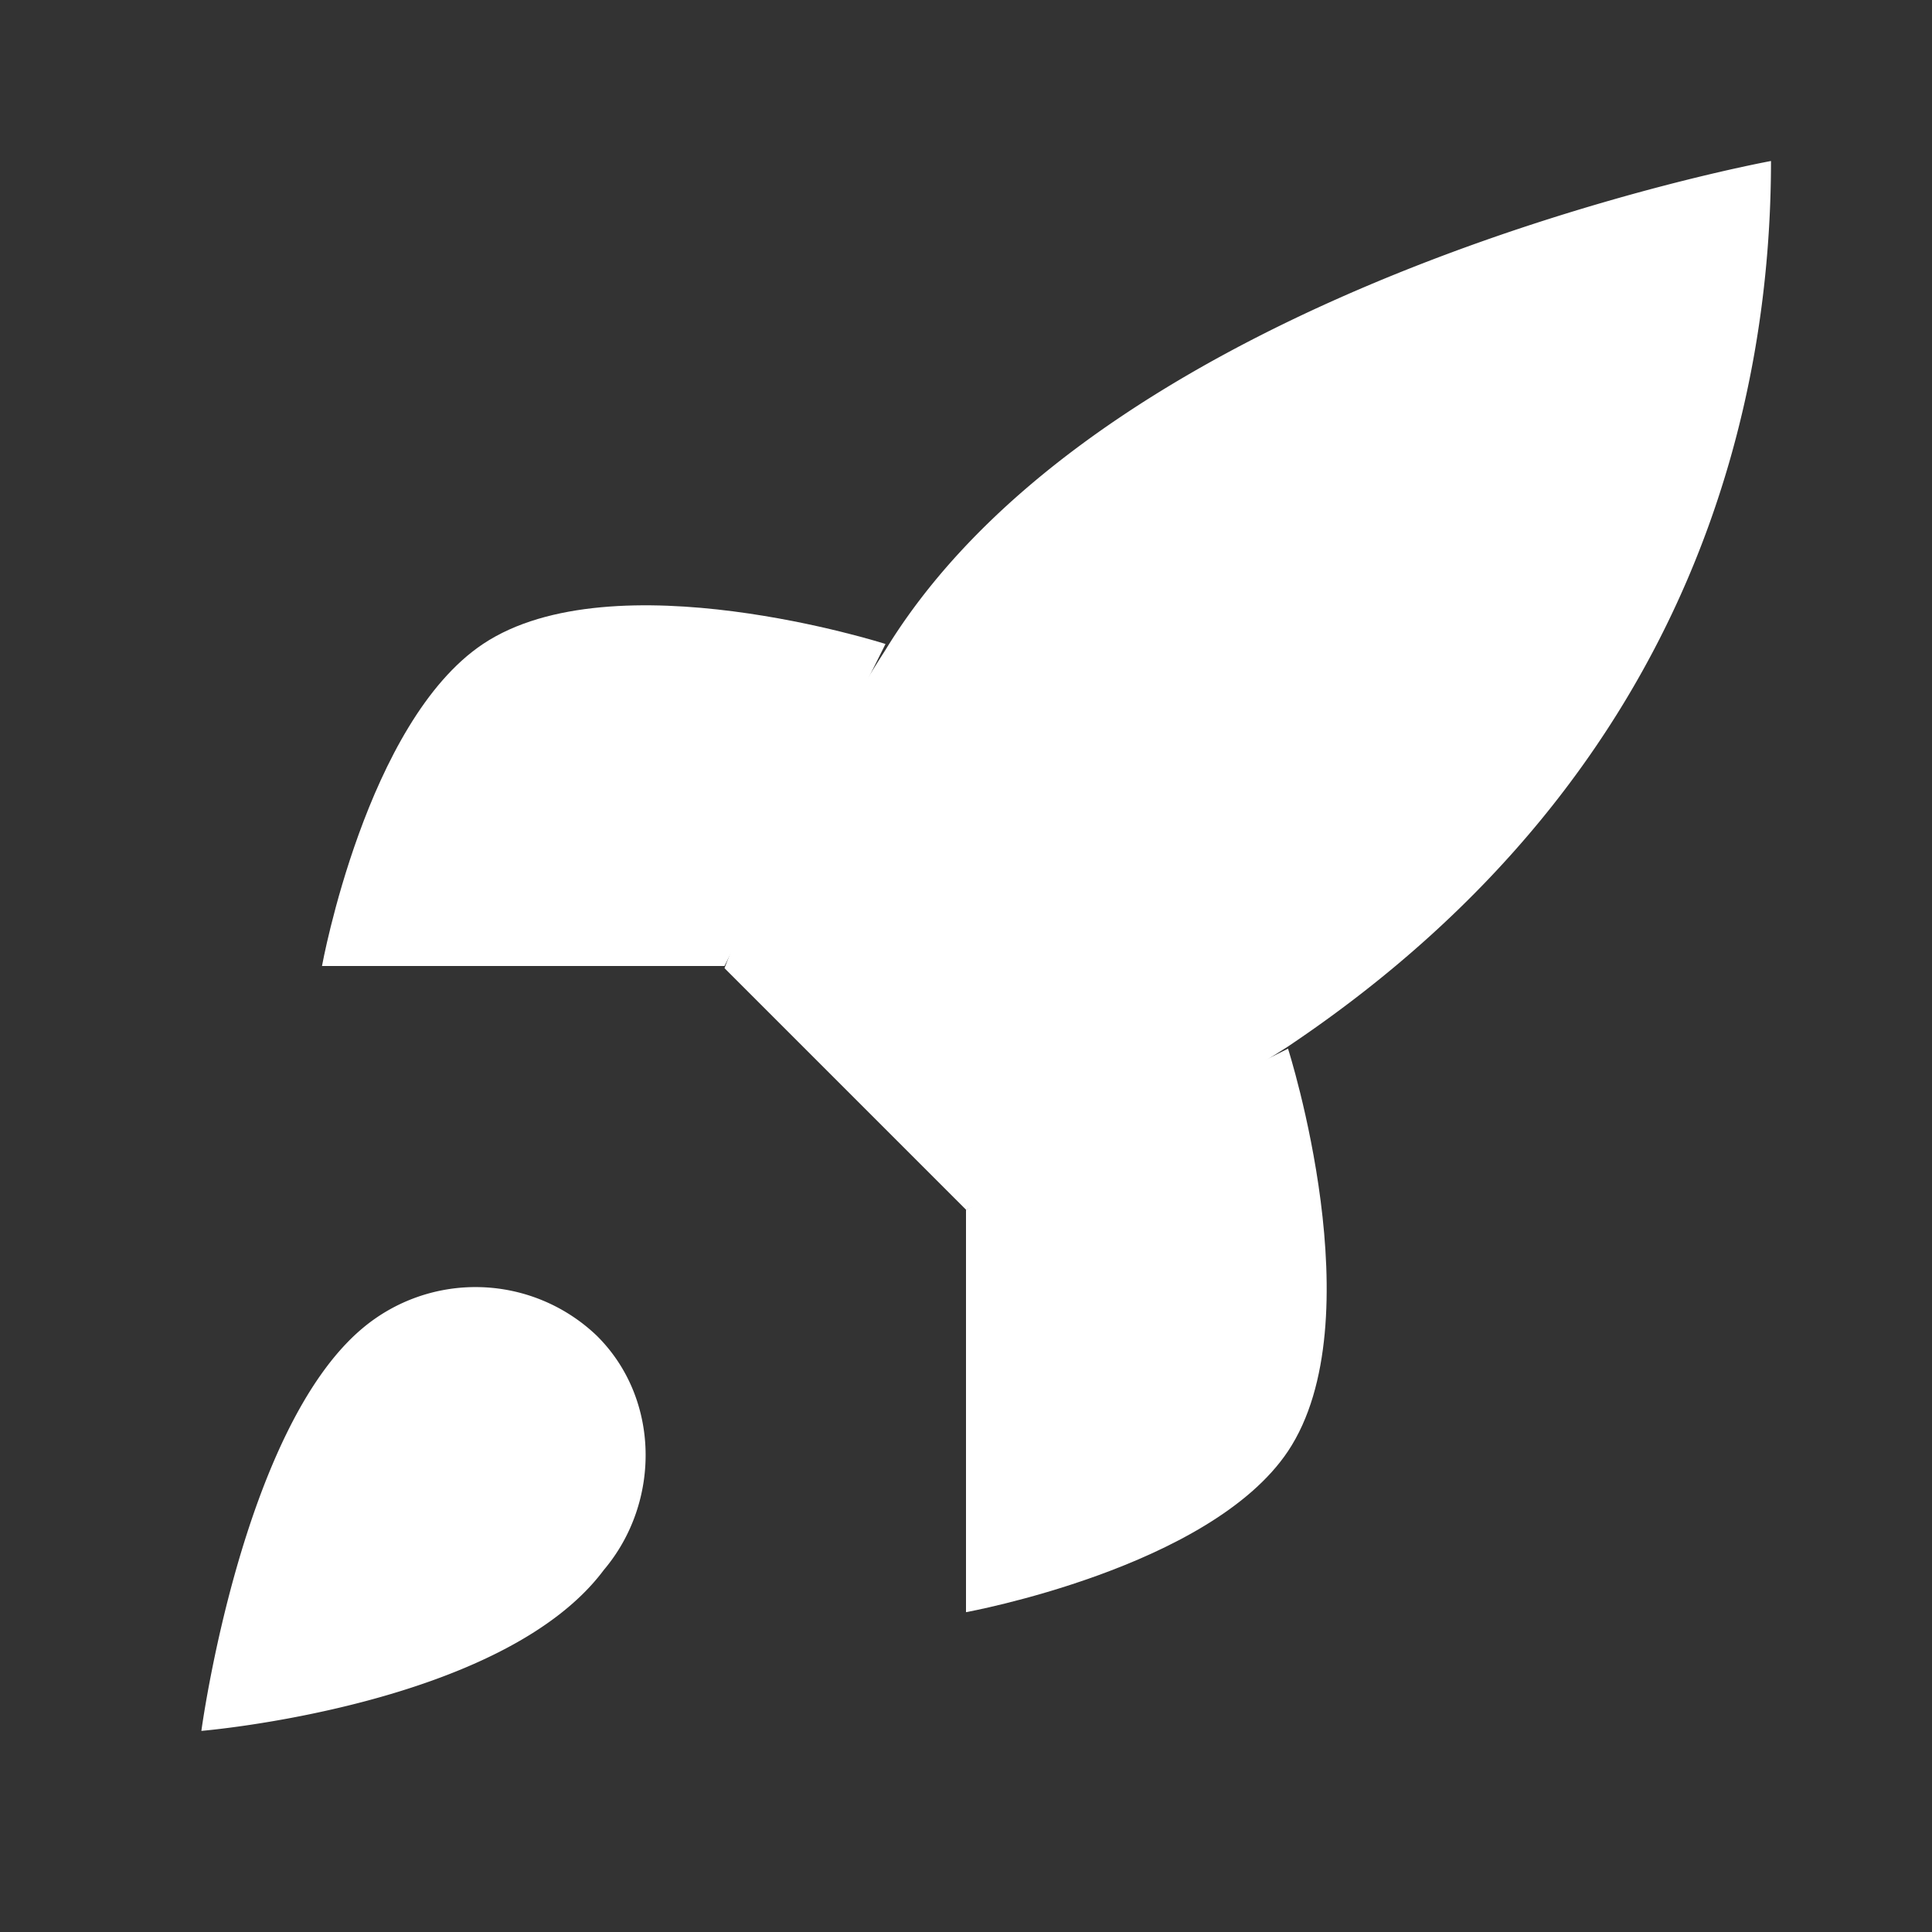 <svg height="74" viewBox="0 0 74 74" width="74" xmlns="http://www.w3.org/2000/svg">
  <rect x="0" y="0" width="74" height="74" fill="#333333" stroke="none"/>
  <g fill="none" fill-rule="evenodd">
    <path d="m0 0h74v74h-74z"/>
    <g fill="#fff" fill-rule="nonzero">
      <path d="M13.88 50.88c-4.625 3.888-6.167 15.417-6.167 15.417s11.538-.958 15.417-6.167c2.19-2.59 2.162-6.568-.278-8.975a6.724 6.724 0 0 0-8.972-.275z"/>
      <path d="M37 46.333l-9.25-9.25a67.833 67.833 0 0 1 6.167-12.192C42.542 10.779 67.833 6.167 67.833 6.167c0 8.388-2.404 23.125-18.5 33.916A68.958 68.958 0 0 1 37 46.333z"/>
      <path d="M27.75 37h-15.417s1.696-9.346 6.167-12.334c5.002-3.333 15.417 0 15.417 0"/>
      <path d="M37 46.333v15.417s9.346-1.696 12.334-6.167c3.333-5.002 0-15.417 0-15.417"/>
    </g>
  </g>
</svg>
